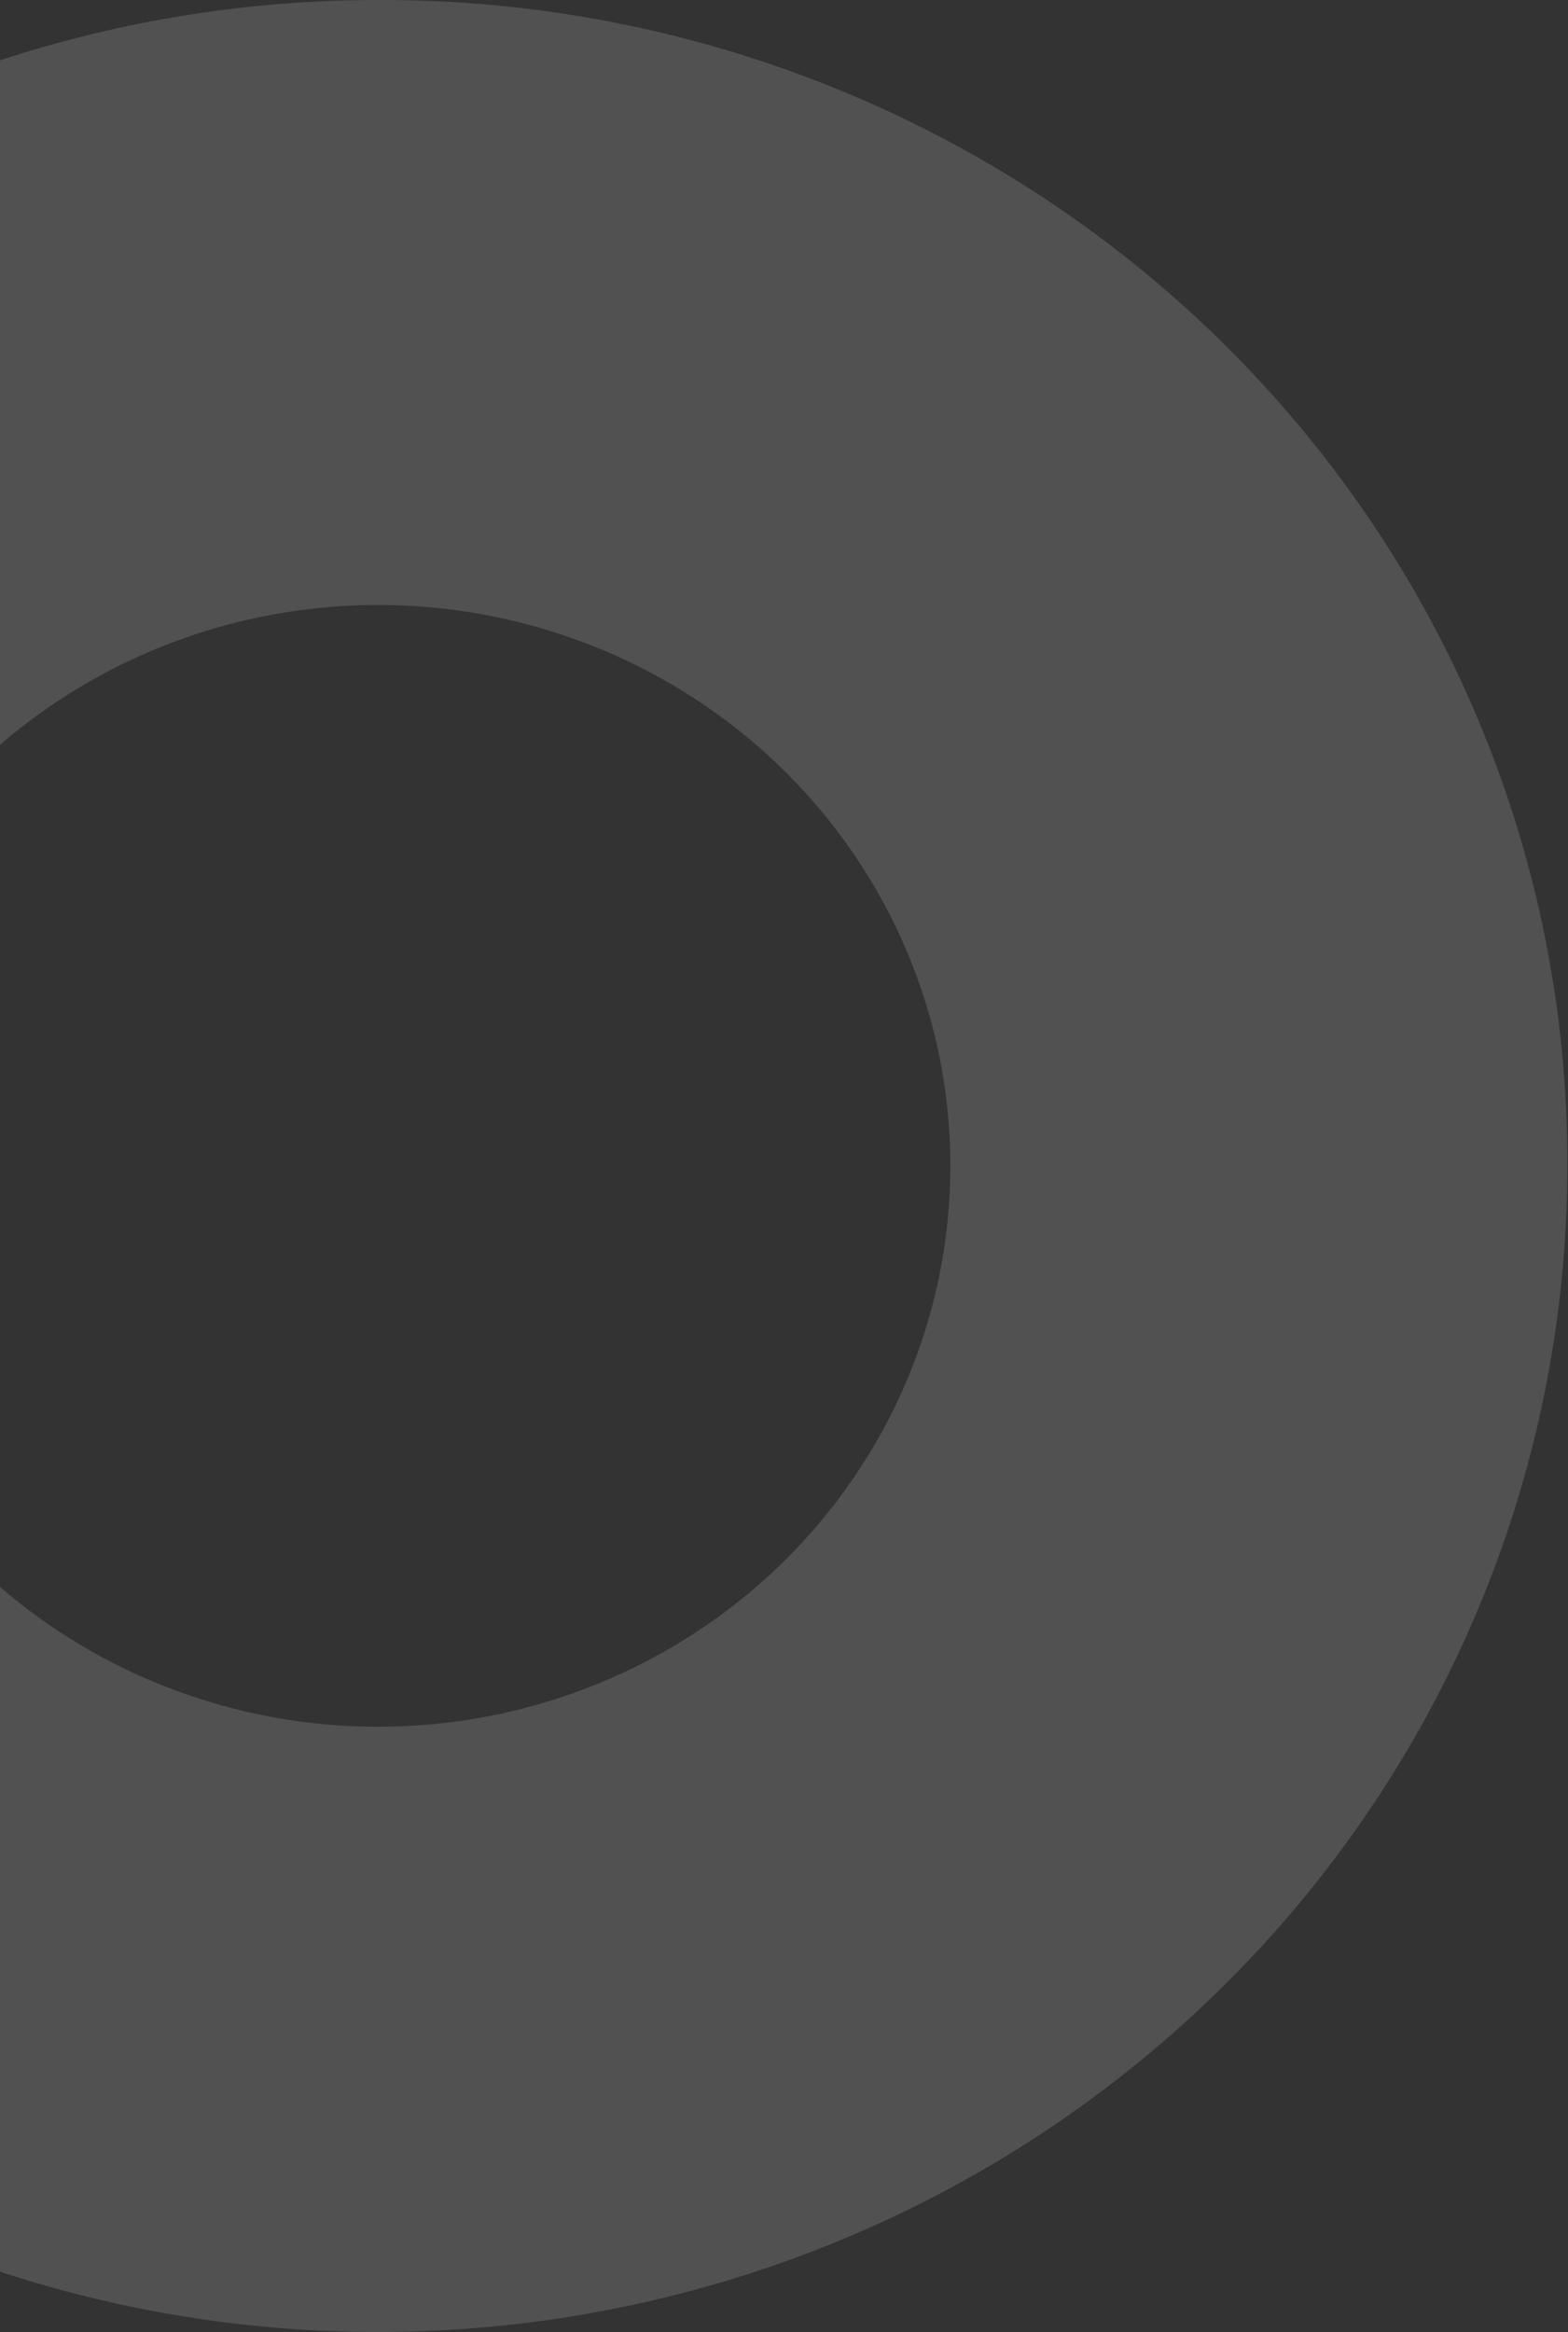 <?xml version="1.0" encoding="UTF-8"?> <svg xmlns="http://www.w3.org/2000/svg" width="743" height="1105" viewBox="0 0 743 1105" fill="none"><rect x="0" y="0" width="743" height="1105" fill="#333333" stroke="none"/><path d="M178.724 0.005C67.249 0.046 -41.711 32.478 -134.383 93.2C-227.054 153.922 -299.276 240.208 -341.92 341.151C-384.563 442.095 -395.713 553.162 -373.96 660.315C-352.207 767.467 -298.528 865.894 -219.708 943.152C-140.889 1020.41 -40.467 1073.03 68.863 1094.36C178.192 1115.7 291.52 1104.78 394.522 1063C497.523 1021.22 585.575 950.452 647.544 859.635C709.512 768.819 742.618 662.035 742.674 552.782C742.986 480.111 728.612 408.098 700.382 340.898C672.153 273.699 630.626 212.643 578.197 161.253C525.768 109.862 463.475 69.155 394.913 41.48C326.35 13.804 252.874 -0.292 178.724 0.005ZM178.724 818.208C125.092 818.125 72.69 802.458 28.143 773.188C-16.404 743.918 -51.095 702.36 -71.544 653.768C-91.993 605.176 -97.281 551.733 -86.74 500.196C-76.199 448.658 -50.302 401.342 -12.324 364.229C25.654 327.115 74.009 301.872 126.625 291.69C179.241 281.509 233.756 286.847 283.277 307.029C332.797 327.211 375.1 361.33 404.836 405.074C434.572 448.817 450.405 500.22 450.335 552.782C450.288 587.69 443.225 622.248 429.549 654.48C415.873 686.713 395.852 715.989 370.63 740.637C345.407 765.285 315.477 784.822 282.55 798.132C249.622 811.442 214.342 818.263 178.724 818.208Z" fill="white" fill-opacity="0.15"></path></svg> 
